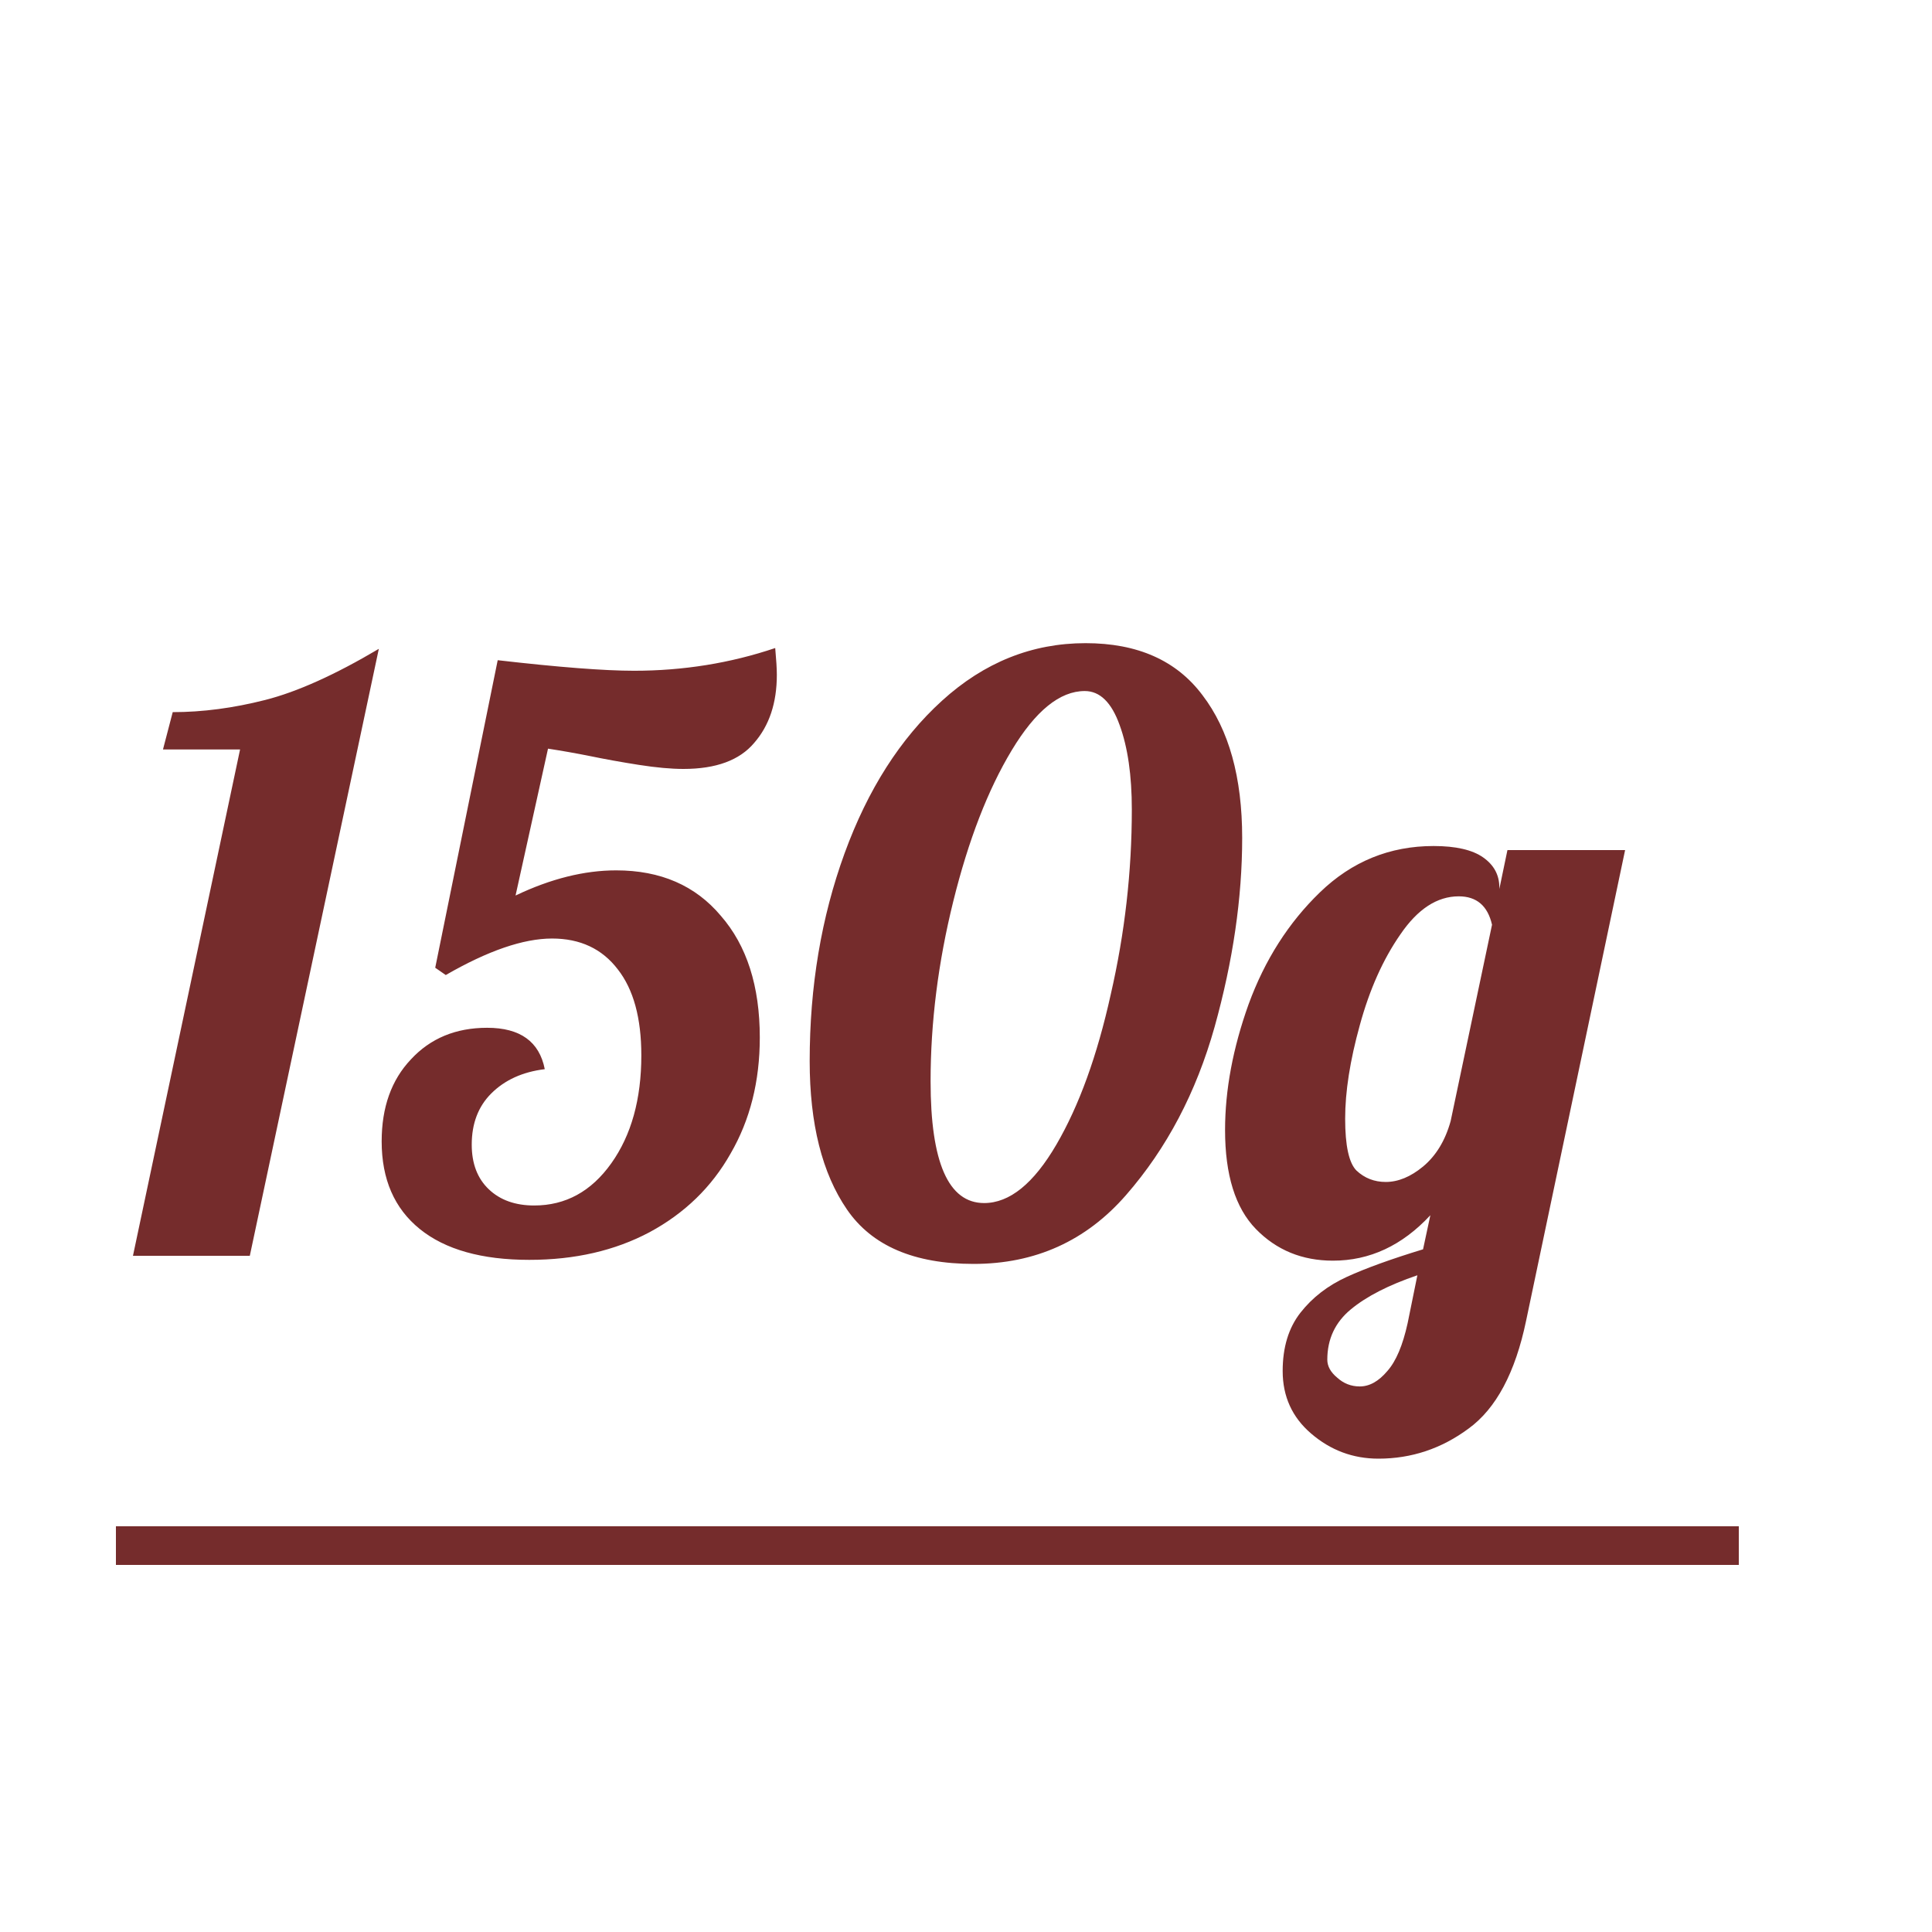 <svg width="100" height="100" viewBox="0 0 100 100" fill="none" xmlns="http://www.w3.org/2000/svg">
<path d="M12.426 38.792H8.436L8.94 36.86C10.48 36.86 12.076 36.65 13.728 36.23C15.38 35.81 17.34 34.928 19.608 33.584L12.93 65H6.882L12.426 38.792ZM27.399 65.21C24.935 65.21 23.045 64.678 21.729 63.614C20.413 62.55 19.755 61.038 19.755 59.078C19.755 57.314 20.259 55.9 21.267 54.836C22.275 53.744 23.591 53.198 25.215 53.198C26.923 53.198 27.917 53.912 28.197 55.34C27.049 55.48 26.125 55.9 25.425 56.6C24.753 57.272 24.417 58.154 24.417 59.246C24.417 60.226 24.711 60.996 25.299 61.556C25.887 62.116 26.671 62.396 27.651 62.396C29.275 62.396 30.605 61.668 31.641 60.212C32.677 58.756 33.195 56.894 33.195 54.626C33.195 52.694 32.789 51.21 31.977 50.174C31.165 49.11 30.031 48.578 28.575 48.578C27.091 48.578 25.257 49.208 23.073 50.468L22.527 50.09L25.761 34.172C28.925 34.536 31.277 34.718 32.817 34.718C35.365 34.718 37.801 34.326 40.125 33.542C40.181 34.158 40.209 34.62 40.209 34.928C40.209 36.384 39.817 37.56 39.033 38.456C38.277 39.352 37.059 39.8 35.379 39.8C34.735 39.8 33.965 39.73 33.069 39.59C32.173 39.45 31.319 39.296 30.507 39.128C29.807 38.988 29.093 38.862 28.365 38.75L26.685 46.352C28.505 45.484 30.241 45.05 31.893 45.05C34.189 45.05 35.995 45.834 37.311 47.402C38.655 48.942 39.327 51.042 39.327 53.702C39.327 55.97 38.823 57.972 37.815 59.708C36.835 61.444 35.435 62.802 33.615 63.782C31.823 64.734 29.751 65.21 27.399 65.21ZM50.393 65.42C47.313 65.42 45.129 64.482 43.841 62.606C42.553 60.73 41.909 58.168 41.909 54.92C41.909 51.056 42.511 47.472 43.715 44.168C44.919 40.864 46.599 38.232 48.755 36.272C50.939 34.284 53.417 33.29 56.189 33.29C58.877 33.29 60.893 34.186 62.237 35.978C63.609 37.77 64.295 40.234 64.295 43.37C64.295 46.478 63.819 49.74 62.867 53.156C61.915 56.544 60.389 59.442 58.289 61.85C56.217 64.23 53.585 65.42 50.393 65.42ZM50.939 62.27C52.255 62.27 53.501 61.262 54.677 59.246C55.853 57.23 56.791 54.64 57.491 51.476C58.219 48.312 58.583 45.12 58.583 41.9C58.583 40.136 58.373 38.68 57.953 37.532C57.533 36.356 56.931 35.768 56.147 35.768C54.859 35.768 53.599 36.79 52.367 38.834C51.135 40.878 50.127 43.482 49.343 46.646C48.559 49.81 48.167 52.918 48.167 55.97C48.167 60.17 49.091 62.27 50.939 62.27ZM71.347 75.5C70.031 75.5 68.869 75.066 67.861 74.198C66.881 73.358 66.391 72.28 66.391 70.964C66.391 69.732 66.699 68.724 67.315 67.94C67.931 67.156 68.729 66.54 69.709 66.092C70.689 65.644 72.005 65.168 73.657 64.664L74.035 62.9C72.579 64.468 70.899 65.252 68.995 65.252C67.399 65.252 66.069 64.706 65.005 63.614C63.941 62.522 63.409 60.814 63.409 58.49C63.409 56.418 63.815 54.248 64.627 51.98C65.467 49.684 66.699 47.752 68.323 46.184C69.975 44.588 71.935 43.79 74.203 43.79C75.351 43.79 76.205 43.986 76.765 44.378C77.325 44.77 77.605 45.288 77.605 45.932V46.016L78.025 44H84.115L78.991 68.36C78.431 71.048 77.437 72.91 76.009 73.946C74.609 74.982 73.055 75.5 71.347 75.5ZM71.725 61.178C72.369 61.178 73.013 60.912 73.657 60.38C74.329 59.82 74.805 59.036 75.085 58.028L77.227 47.864C77.003 46.884 76.429 46.394 75.505 46.394C74.385 46.394 73.377 47.052 72.481 48.368C71.585 49.656 70.885 51.224 70.381 53.072C69.877 54.892 69.625 56.502 69.625 57.902C69.625 59.302 69.821 60.198 70.213 60.59C70.633 60.982 71.137 61.178 71.725 61.178ZM70.381 71.762C70.885 71.762 71.361 71.496 71.809 70.964C72.257 70.46 72.607 69.634 72.859 68.486L73.363 66.008C71.879 66.512 70.731 67.1 69.919 67.772C69.107 68.444 68.701 69.312 68.701 70.376C68.701 70.712 68.869 71.02 69.205 71.3C69.541 71.608 69.933 71.762 70.381 71.762Z" fill="#752C2C"/>
<line x1="6" y1="80" x2="90" y2="80" stroke="#752C2C" stroke-width="2"/>
</svg>
